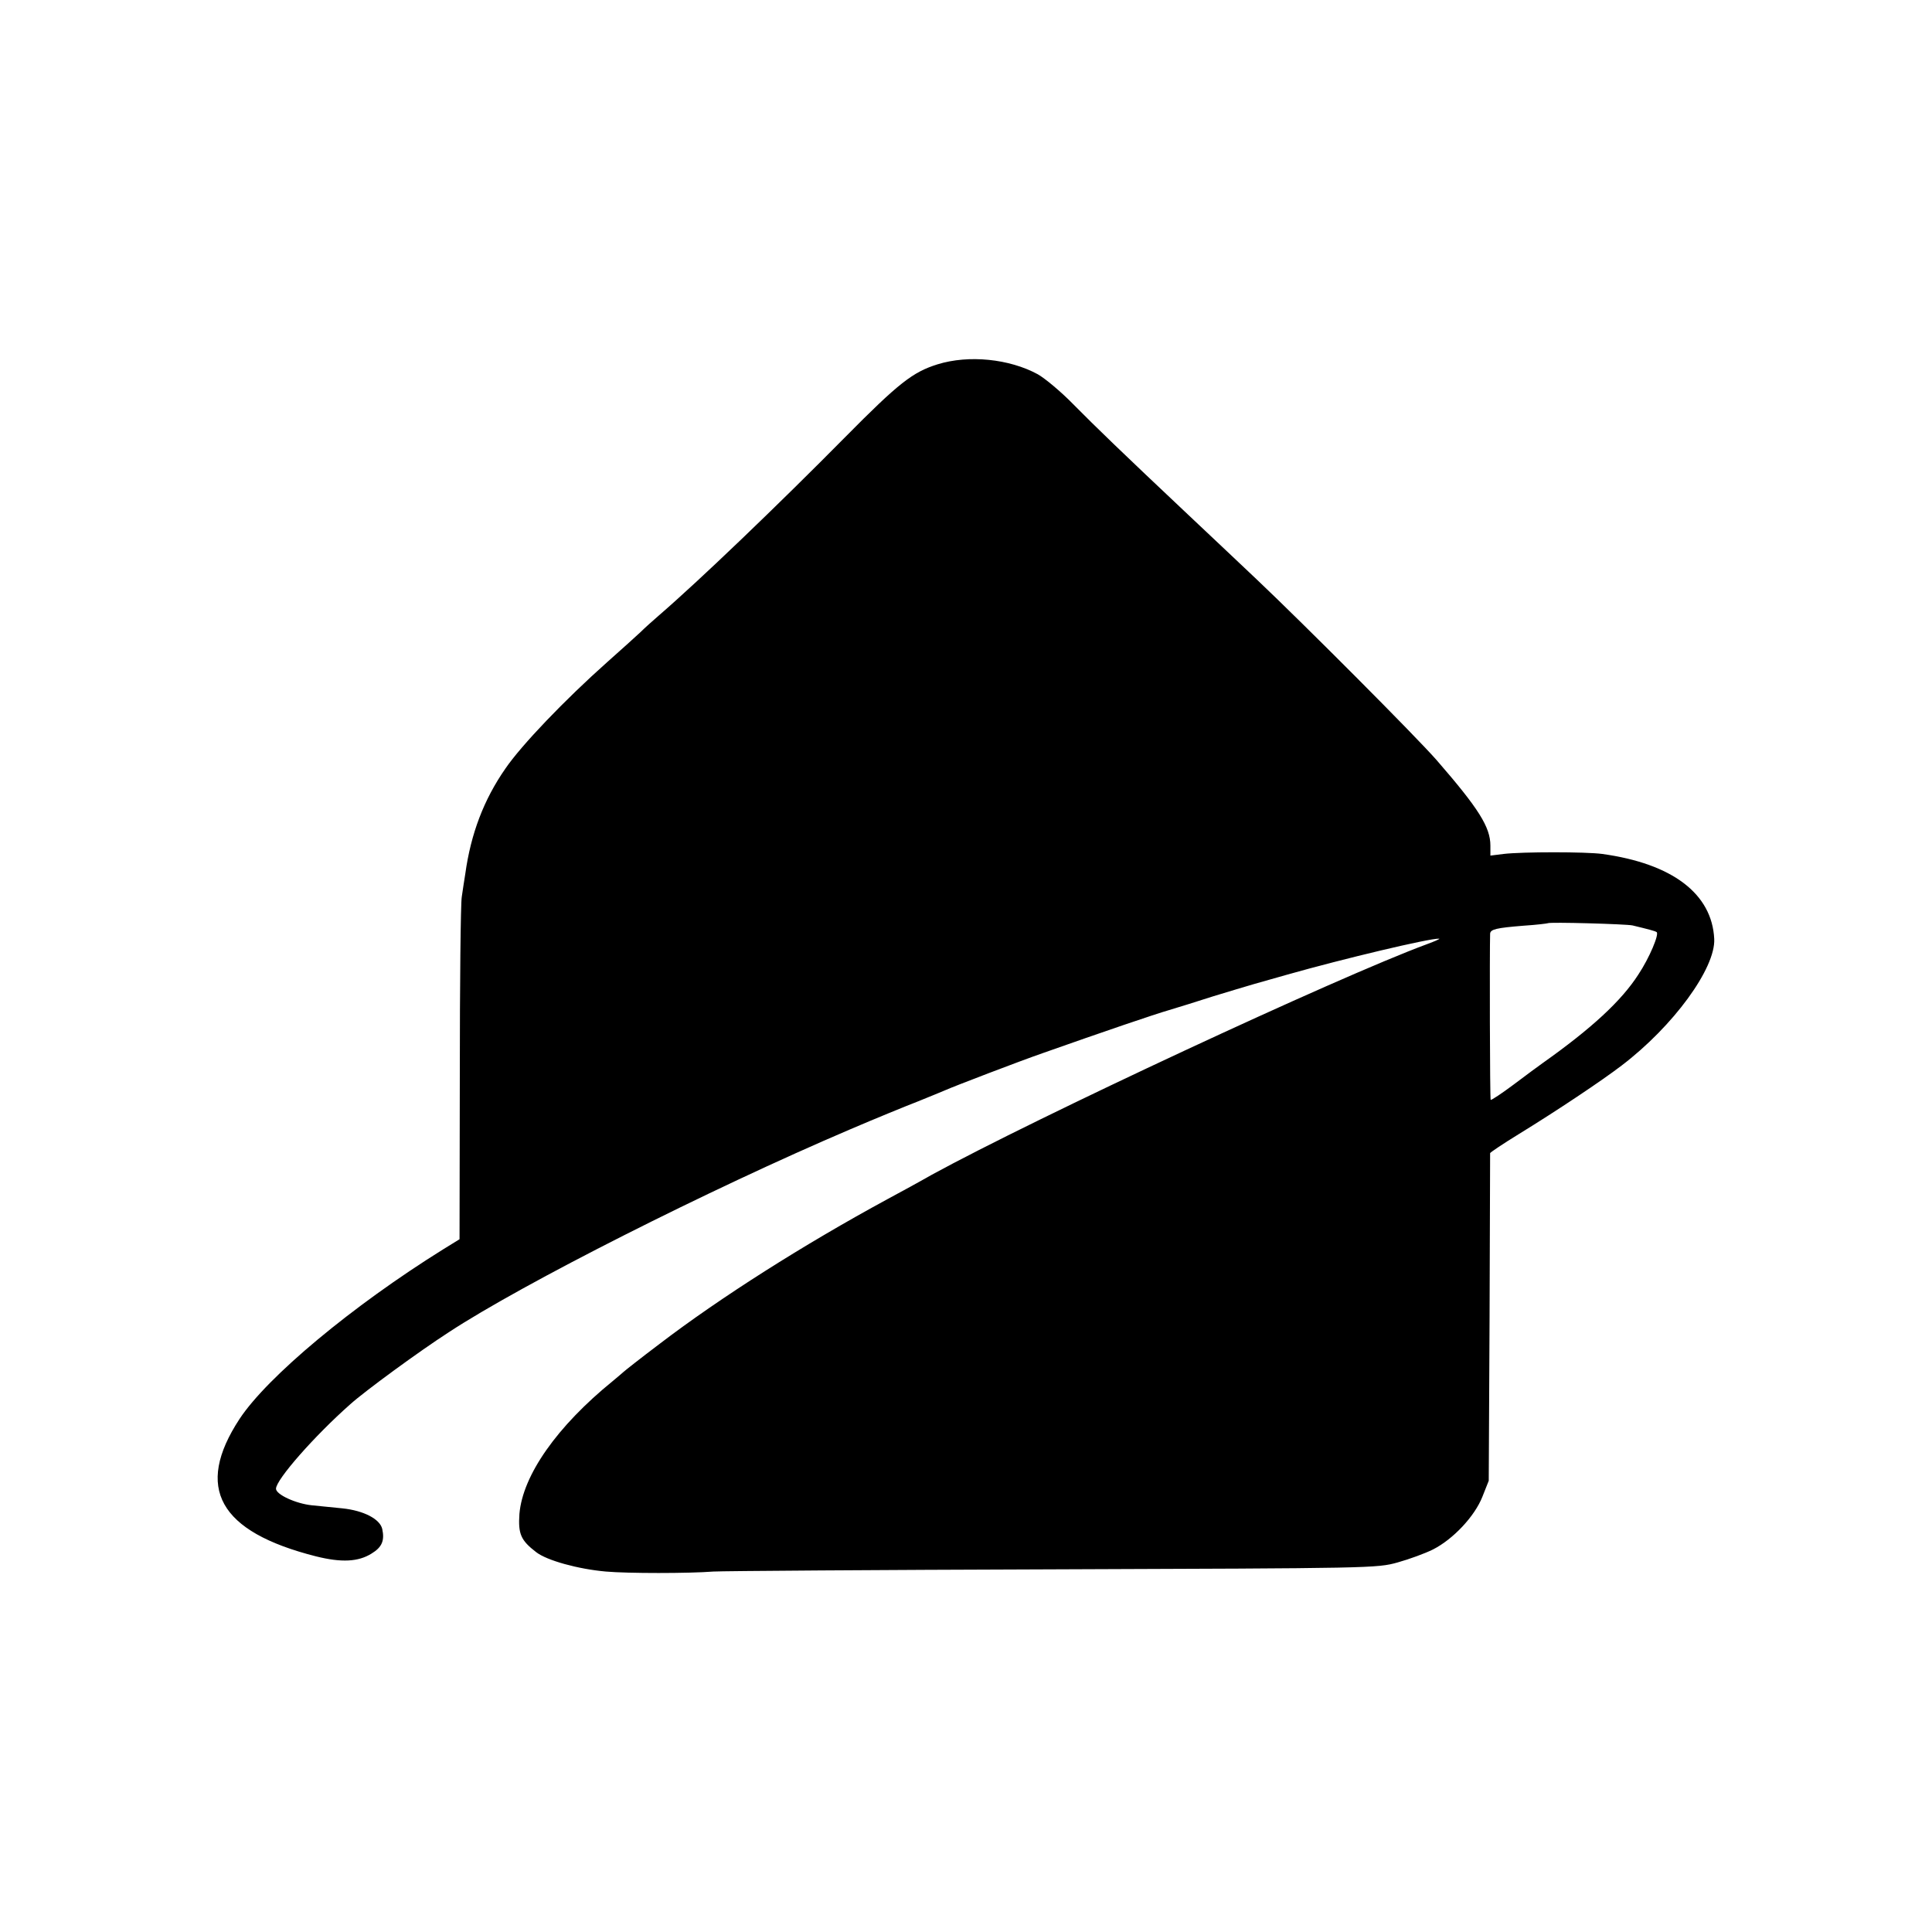 <?xml version="1.0" standalone="no"?>
<!DOCTYPE svg PUBLIC "-//W3C//DTD SVG 20010904//EN"
 "http://www.w3.org/TR/2001/REC-SVG-20010904/DTD/svg10.dtd">
<svg version="1.0" xmlns="http://www.w3.org/2000/svg"
 width="700pt" height="700pt" viewBox="0 0 700 700"
 preserveAspectRatio="xMidYMid meet">
<g transform="translate(0,700) scale(0.1,-0.1)"
fill="#000000" stroke="none">
<path d="M3397 5680 c-90 -28 -141 -68 -333 -262 -246 -249 -534 -525 -678
-649 -22 -19 -51 -45 -65 -59 -15 -14 -69 -63 -121 -109 -154 -137 -311 -301
-369 -386 -78 -112 -125 -236 -145 -380 -4 -22 -9 -60 -13 -85 -4 -25 -7 -314
-7 -642 l-1 -598 -60 -37 c-329 -205 -636 -461 -737 -614 -164 -250 -75 -409
277 -498 92 -23 153 -20 201 10 38 23 48 47 39 89 -8 36 -67 67 -145 75 -30 3
-80 8 -110 11 -58 6 -130 39 -130 60 0 33 140 192 269 306 52 47 250 192 357
261 268 176 943 517 1454 735 91 39 201 84 245 101 44 18 89 36 100 41 26 12
271 106 355 135 218 77 403 140 455 155 33 10 105 32 160 50 55 17 123 37 150
45 28 8 82 23 120 34 201 57 516 132 549 130 6 0 -14 -9 -44 -20 -325 -120
-1419 -630 -1795 -836 -49 -28 -121 -67 -160 -88 -304 -165 -605 -356 -825
-524 -69 -52 -127 -98 -130 -101 -3 -3 -21 -18 -40 -34 -202 -164 -326 -341
-338 -481 -5 -73 5 -96 61 -139 39 -30 151 -61 252 -70 79 -7 300 -7 390 0 33
2 587 6 1231 8 1155 4 1173 4 1248 25 43 12 100 33 128 47 73 37 151 120 179
191 l23 58 3 590 c1 325 2 593 2 597 1 3 47 34 104 69 140 86 300 193 372 248
188 143 341 353 336 459 -8 164 -152 273 -406 308 -59 8 -289 8 -357 0 l-48
-6 0 36 c0 67 -42 134 -194 309 -74 85 -483 495 -652 655 -55 52 -167 158
-249 235 -244 230 -333 316 -418 402 -44 45 -102 93 -127 107 -103 56 -250 71
-363 36z m2518 -2033 c58 -14 81 -20 87 -24 11 -6 -26 -94 -66 -154 -61 -95
-169 -195 -347 -321 -13 -9 -60 -44 -104 -77 -44 -33 -82 -58 -84 -56 -3 4 -4
545 -2 602 1 16 22 21 121 29 47 3 86 8 88 9 5 5 285 -3 307 -8z"/>
</g>
</svg>
